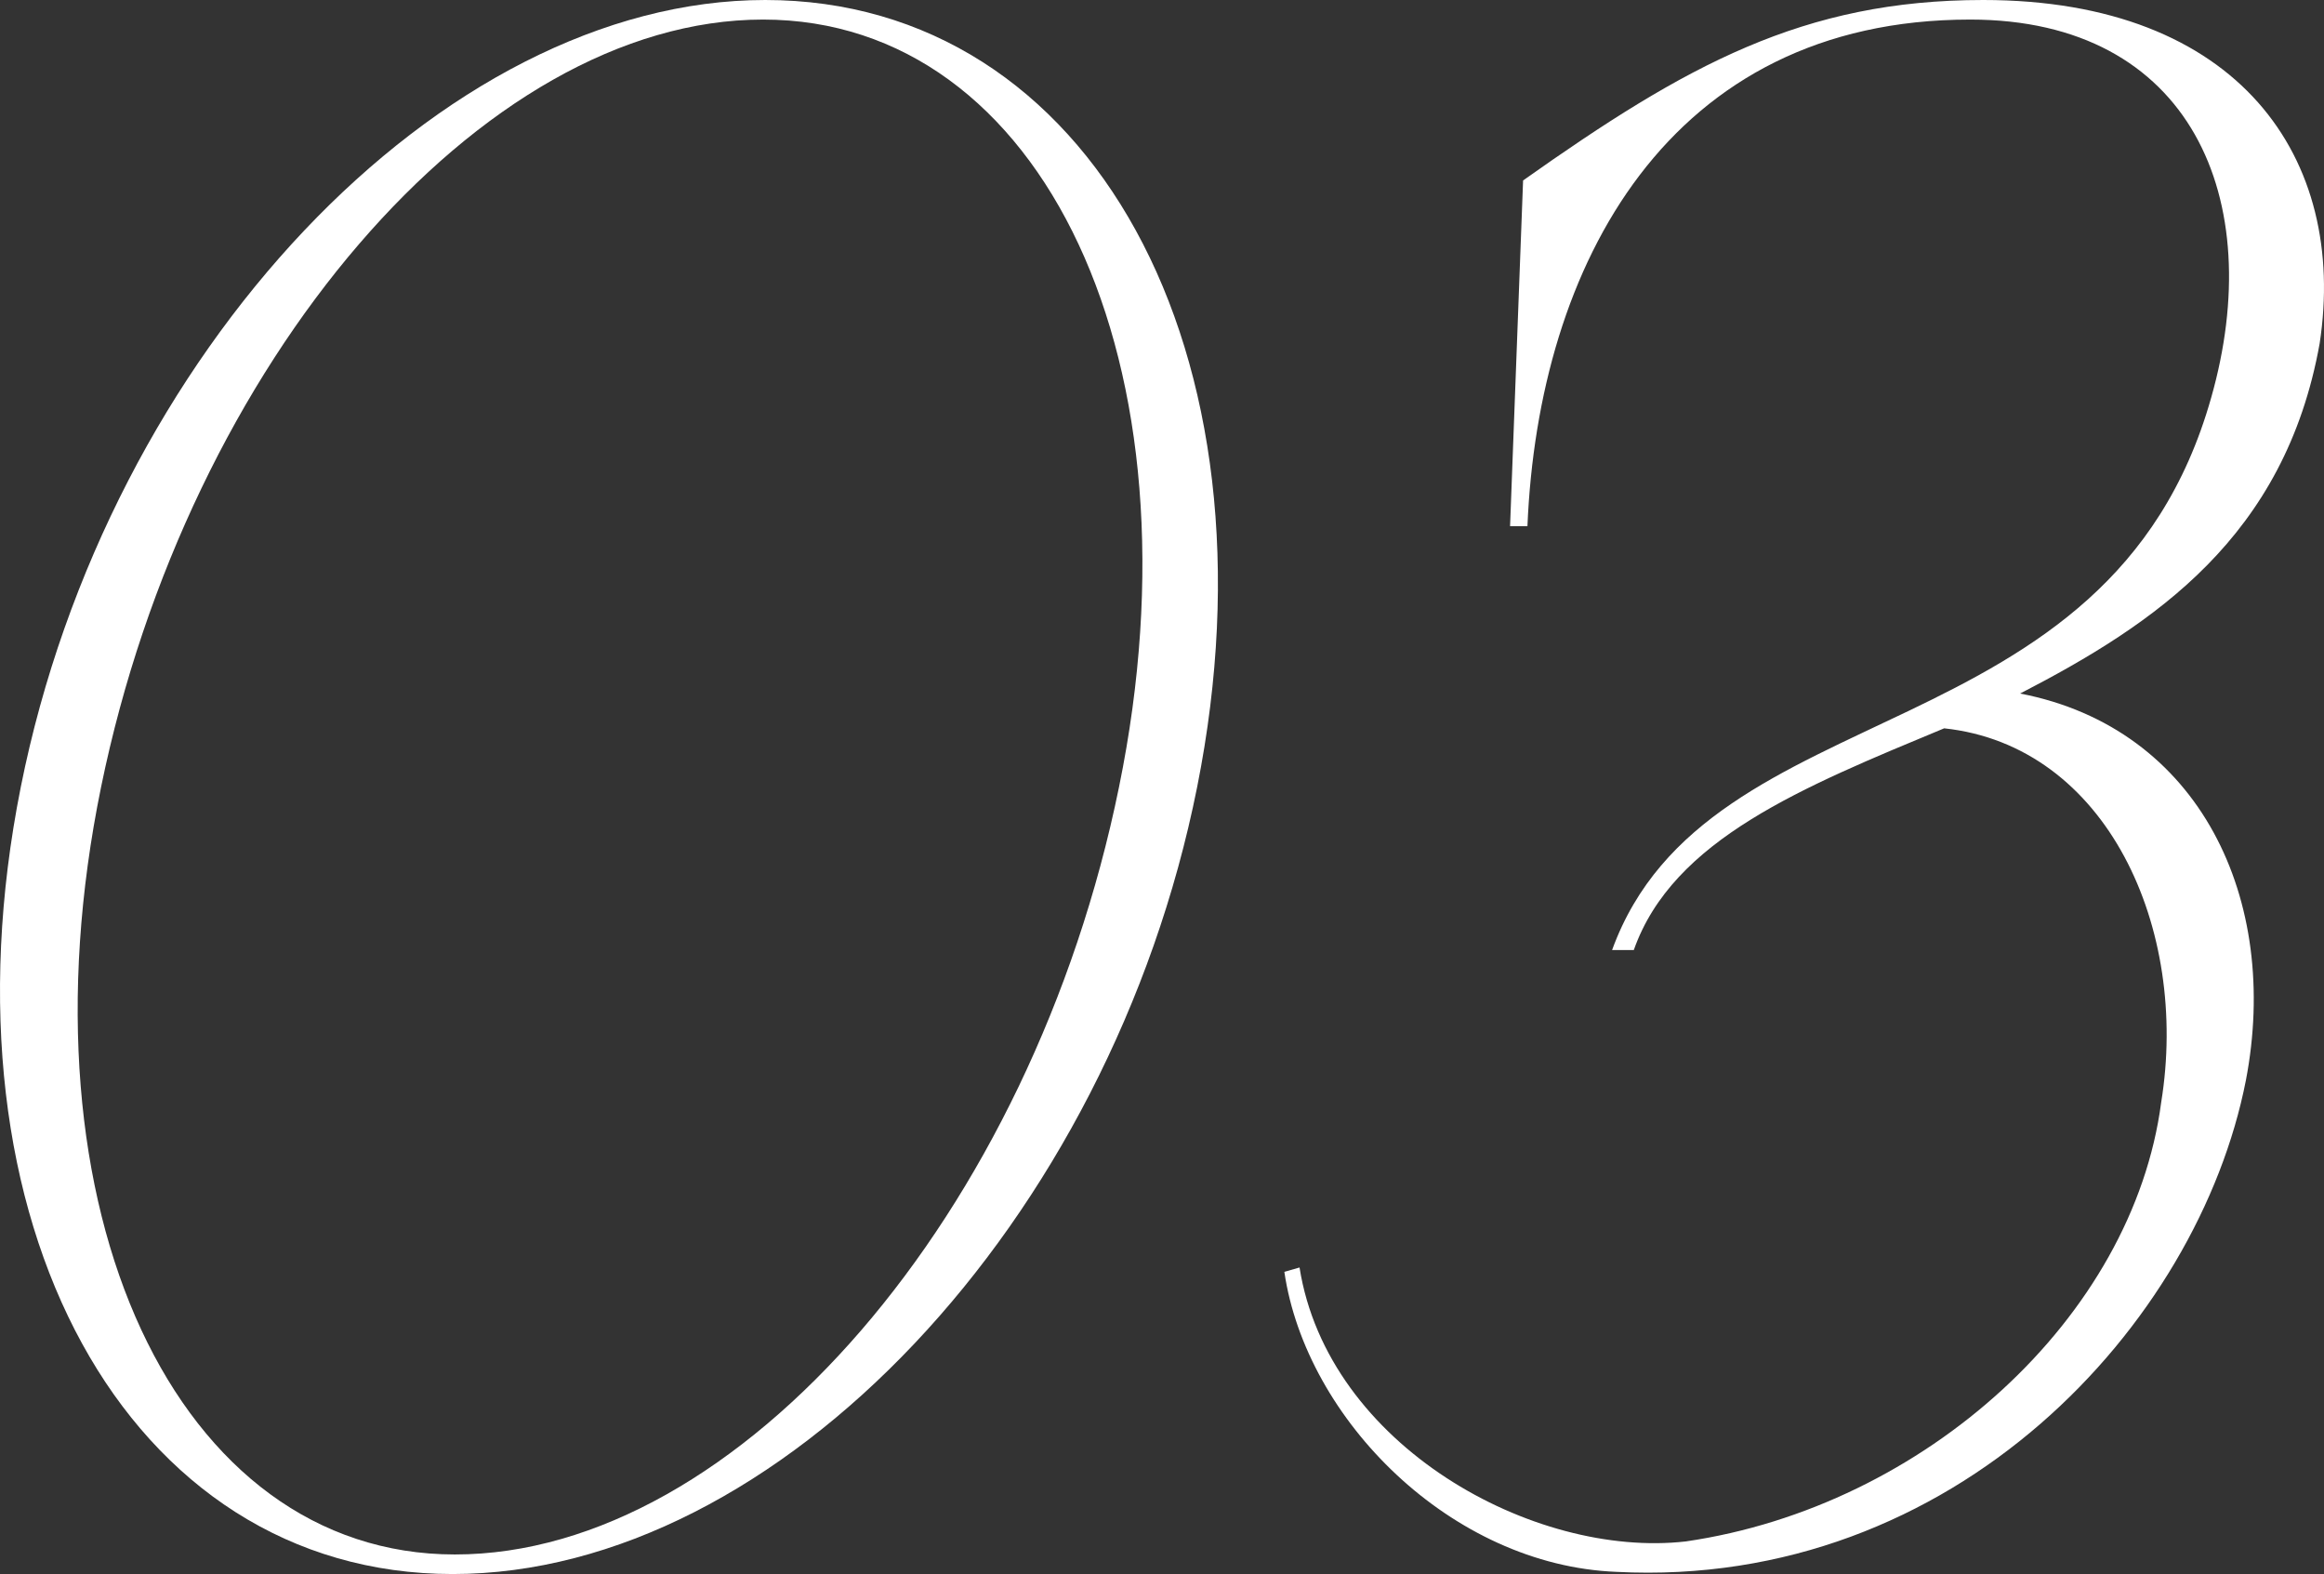 <svg xmlns="http://www.w3.org/2000/svg" width="158" height="107" viewBox="0 0 158 107" fill="none"><rect x="0" y="0" width="158" height="107" fill="#333333" stroke="none"/><path d="M30.777 107C8.643 107 -4.49 83.058 1.413 53.5C7.315 23.942 30.039 0 52.026 0C74.16 0 87.293 23.942 81.39 53.5C75.488 83.058 52.911 107 30.777 107ZM6.872 53.5C0.97 82.319 12.037 105.67 30.924 105.67C50.255 105.67 70.175 82.467 76.078 53.5C81.98 24.681 70.913 1.33 51.878 1.33C32.695 1.33 12.775 24.681 6.872 53.5Z" fill="white"></path><path d="M87.318 86.457L88.351 86.162C90.269 98.28 104.287 105.965 114.616 104.783C130.848 102.419 145.014 89.561 146.932 74.93C148.85 63.106 143.243 50.692 132.176 49.51C122.585 53.5 113.731 57.047 111.075 64.584H109.599C116.092 46.702 143.391 51.579 150.326 27.046C154.162 13.597 148.998 1.33 133.947 1.33C113.436 1.33 104.582 18.03 103.845 35.765H102.664L103.549 12.267C114.616 4.434 122.585 0 134.832 0C152.244 0 159.622 10.789 157.704 23.351C155.343 36.504 146.489 42.416 137.341 47.145C149.588 49.51 155.048 61.185 152.687 73.452C149.441 90.004 132.914 108.035 109.894 106.852C98.68 106.409 88.793 96.507 87.318 86.457Z" fill="white"></path></svg>